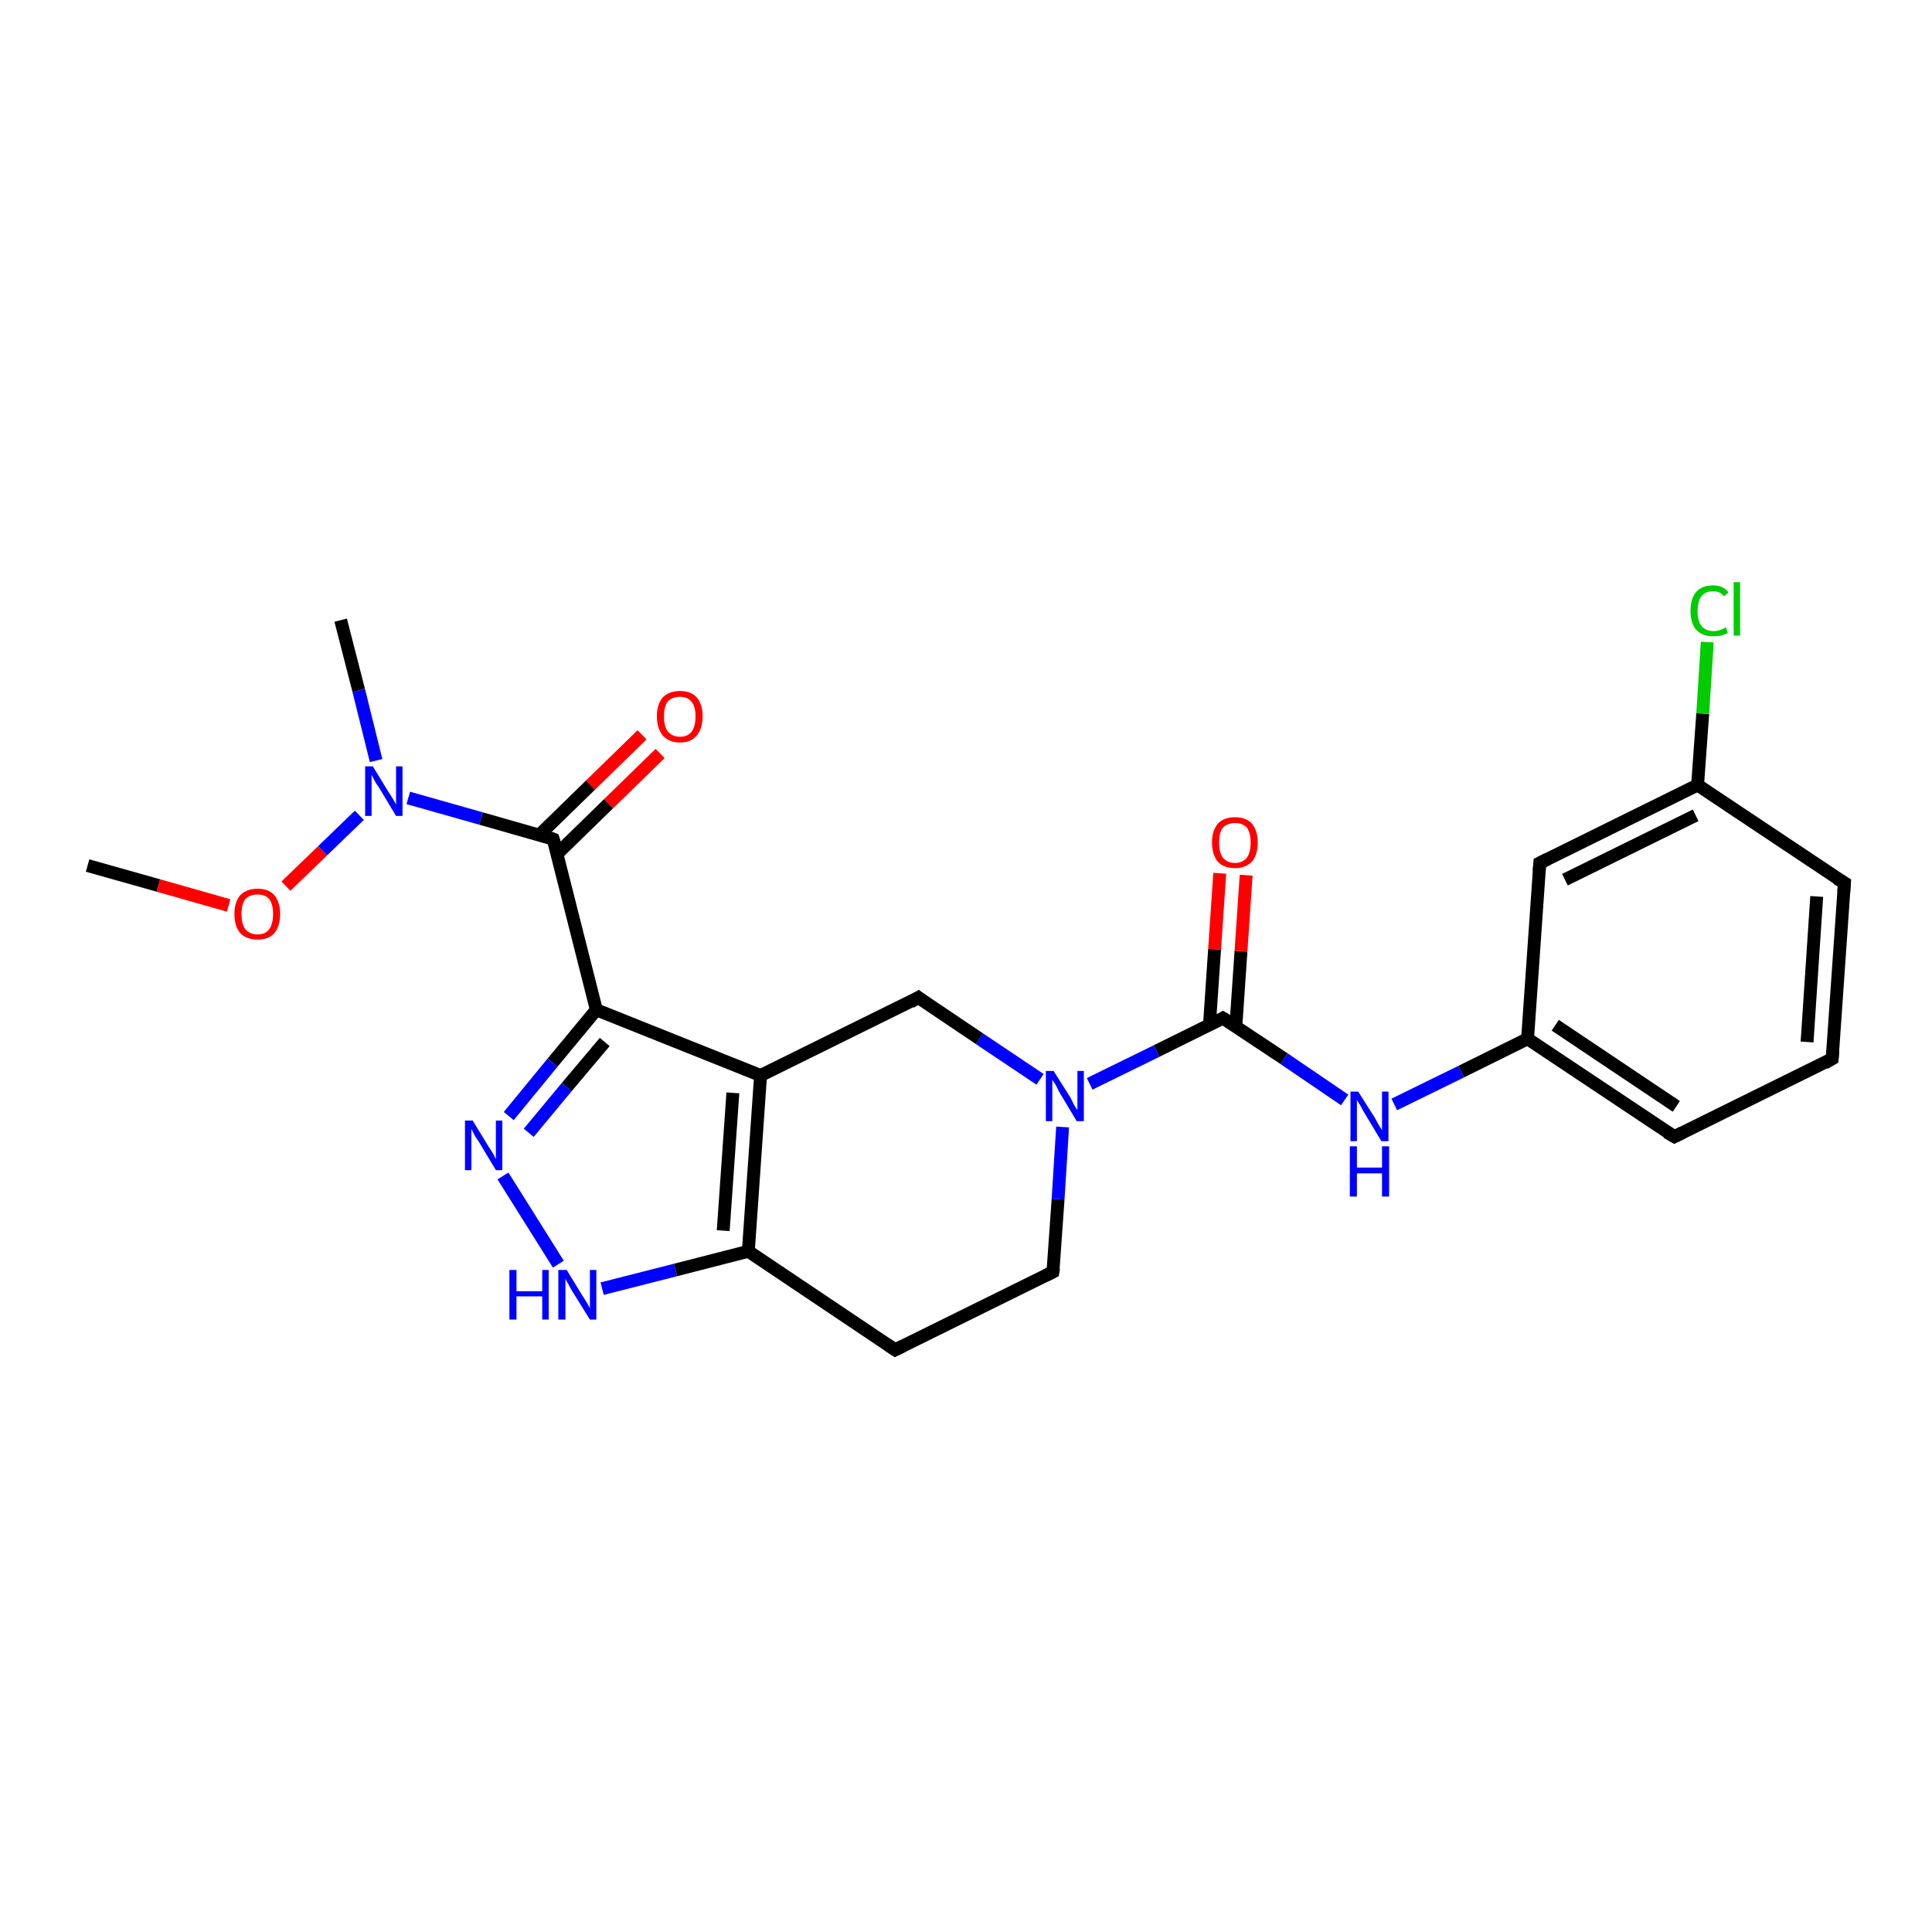 <?xml version='1.0' encoding='iso-8859-1'?>
<svg version='1.1' baseProfile='full'
              xmlns='http://www.w3.org/2000/svg'
                      xmlns:rdkit='http://www.rdkit.org/xml'
                      xmlns:xlink='http://www.w3.org/1999/xlink'
                  xml:space='preserve'
width='300px' height='300px' viewBox='0 0 300 300'>
<!-- END OF HEADER -->
<rect style='opacity:1.0;fill:#FFFFFF;stroke:none' width='300.0' height='300.0' x='0.0' y='0.0'> </rect>
<path class='bond-0 atom-0 atom-1' d='M 13.6,134.4 L 24.6,137.5' style='fill:none;fill-rule:evenodd;stroke:#000000;stroke-width:2.0px;stroke-linecap:butt;stroke-linejoin:miter;stroke-opacity:1' />
<path class='bond-0 atom-0 atom-1' d='M 24.6,137.5 L 35.5,140.6' style='fill:none;fill-rule:evenodd;stroke:#FF0000;stroke-width:2.0px;stroke-linecap:butt;stroke-linejoin:miter;stroke-opacity:1' />
<path class='bond-1 atom-1 atom-2' d='M 44.4,137.6 L 50.1,132.1' style='fill:none;fill-rule:evenodd;stroke:#FF0000;stroke-width:2.0px;stroke-linecap:butt;stroke-linejoin:miter;stroke-opacity:1' />
<path class='bond-1 atom-1 atom-2' d='M 50.1,132.1 L 55.8,126.6' style='fill:none;fill-rule:evenodd;stroke:#0000FF;stroke-width:2.0px;stroke-linecap:butt;stroke-linejoin:miter;stroke-opacity:1' />
<path class='bond-2 atom-2 atom-3' d='M 58.4,118.1 L 55.7,107.2' style='fill:none;fill-rule:evenodd;stroke:#0000FF;stroke-width:2.0px;stroke-linecap:butt;stroke-linejoin:miter;stroke-opacity:1' />
<path class='bond-2 atom-2 atom-3' d='M 55.7,107.2 L 52.9,96.3' style='fill:none;fill-rule:evenodd;stroke:#000000;stroke-width:2.0px;stroke-linecap:butt;stroke-linejoin:miter;stroke-opacity:1' />
<path class='bond-3 atom-2 atom-4' d='M 63.4,123.9 L 74.7,127.1' style='fill:none;fill-rule:evenodd;stroke:#0000FF;stroke-width:2.0px;stroke-linecap:butt;stroke-linejoin:miter;stroke-opacity:1' />
<path class='bond-3 atom-2 atom-4' d='M 74.7,127.1 L 85.9,130.3' style='fill:none;fill-rule:evenodd;stroke:#000000;stroke-width:2.0px;stroke-linecap:butt;stroke-linejoin:miter;stroke-opacity:1' />
<path class='bond-4 atom-4 atom-5' d='M 86.5,132.6 L 94.5,124.8' style='fill:none;fill-rule:evenodd;stroke:#000000;stroke-width:2.0px;stroke-linecap:butt;stroke-linejoin:miter;stroke-opacity:1' />
<path class='bond-4 atom-4 atom-5' d='M 94.5,124.8 L 102.5,117.0' style='fill:none;fill-rule:evenodd;stroke:#FF0000;stroke-width:2.0px;stroke-linecap:butt;stroke-linejoin:miter;stroke-opacity:1' />
<path class='bond-4 atom-4 atom-5' d='M 83.7,129.7 L 91.7,121.9' style='fill:none;fill-rule:evenodd;stroke:#000000;stroke-width:2.0px;stroke-linecap:butt;stroke-linejoin:miter;stroke-opacity:1' />
<path class='bond-4 atom-4 atom-5' d='M 91.7,121.9 L 99.7,114.1' style='fill:none;fill-rule:evenodd;stroke:#FF0000;stroke-width:2.0px;stroke-linecap:butt;stroke-linejoin:miter;stroke-opacity:1' />
<path class='bond-5 atom-4 atom-6' d='M 85.9,130.3 L 92.6,156.8' style='fill:none;fill-rule:evenodd;stroke:#000000;stroke-width:2.0px;stroke-linecap:butt;stroke-linejoin:miter;stroke-opacity:1' />
<path class='bond-6 atom-6 atom-7' d='M 92.6,156.8 L 85.8,165.0' style='fill:none;fill-rule:evenodd;stroke:#000000;stroke-width:2.0px;stroke-linecap:butt;stroke-linejoin:miter;stroke-opacity:1' />
<path class='bond-6 atom-6 atom-7' d='M 85.8,165.0 L 79.0,173.3' style='fill:none;fill-rule:evenodd;stroke:#0000FF;stroke-width:2.0px;stroke-linecap:butt;stroke-linejoin:miter;stroke-opacity:1' />
<path class='bond-6 atom-6 atom-7' d='M 93.9,161.8 L 88.0,168.8' style='fill:none;fill-rule:evenodd;stroke:#000000;stroke-width:2.0px;stroke-linecap:butt;stroke-linejoin:miter;stroke-opacity:1' />
<path class='bond-6 atom-6 atom-7' d='M 88.0,168.8 L 82.1,175.9' style='fill:none;fill-rule:evenodd;stroke:#0000FF;stroke-width:2.0px;stroke-linecap:butt;stroke-linejoin:miter;stroke-opacity:1' />
<path class='bond-7 atom-7 atom-8' d='M 78.1,182.6 L 86.7,196.3' style='fill:none;fill-rule:evenodd;stroke:#0000FF;stroke-width:2.0px;stroke-linecap:butt;stroke-linejoin:miter;stroke-opacity:1' />
<path class='bond-8 atom-8 atom-9' d='M 93.5,200.1 L 104.9,197.2' style='fill:none;fill-rule:evenodd;stroke:#0000FF;stroke-width:2.0px;stroke-linecap:butt;stroke-linejoin:miter;stroke-opacity:1' />
<path class='bond-8 atom-8 atom-9' d='M 104.9,197.2 L 116.2,194.3' style='fill:none;fill-rule:evenodd;stroke:#000000;stroke-width:2.0px;stroke-linecap:butt;stroke-linejoin:miter;stroke-opacity:1' />
<path class='bond-9 atom-9 atom-10' d='M 116.2,194.3 L 139.0,209.6' style='fill:none;fill-rule:evenodd;stroke:#000000;stroke-width:2.0px;stroke-linecap:butt;stroke-linejoin:miter;stroke-opacity:1' />
<path class='bond-10 atom-10 atom-11' d='M 139.0,209.6 L 163.5,197.5' style='fill:none;fill-rule:evenodd;stroke:#000000;stroke-width:2.0px;stroke-linecap:butt;stroke-linejoin:miter;stroke-opacity:1' />
<path class='bond-11 atom-11 atom-12' d='M 163.5,197.5 L 164.3,186.2' style='fill:none;fill-rule:evenodd;stroke:#000000;stroke-width:2.0px;stroke-linecap:butt;stroke-linejoin:miter;stroke-opacity:1' />
<path class='bond-11 atom-11 atom-12' d='M 164.3,186.2 L 165.0,175.0' style='fill:none;fill-rule:evenodd;stroke:#0000FF;stroke-width:2.0px;stroke-linecap:butt;stroke-linejoin:miter;stroke-opacity:1' />
<path class='bond-12 atom-12 atom-13' d='M 161.5,167.6 L 152.1,161.3' style='fill:none;fill-rule:evenodd;stroke:#0000FF;stroke-width:2.0px;stroke-linecap:butt;stroke-linejoin:miter;stroke-opacity:1' />
<path class='bond-12 atom-12 atom-13' d='M 152.1,161.3 L 142.6,154.9' style='fill:none;fill-rule:evenodd;stroke:#000000;stroke-width:2.0px;stroke-linecap:butt;stroke-linejoin:miter;stroke-opacity:1' />
<path class='bond-13 atom-13 atom-14' d='M 142.6,154.9 L 118.1,167.0' style='fill:none;fill-rule:evenodd;stroke:#000000;stroke-width:2.0px;stroke-linecap:butt;stroke-linejoin:miter;stroke-opacity:1' />
<path class='bond-14 atom-12 atom-15' d='M 169.2,168.3 L 179.6,163.2' style='fill:none;fill-rule:evenodd;stroke:#0000FF;stroke-width:2.0px;stroke-linecap:butt;stroke-linejoin:miter;stroke-opacity:1' />
<path class='bond-14 atom-12 atom-15' d='M 179.6,163.2 L 189.9,158.1' style='fill:none;fill-rule:evenodd;stroke:#000000;stroke-width:2.0px;stroke-linecap:butt;stroke-linejoin:miter;stroke-opacity:1' />
<path class='bond-15 atom-15 atom-16' d='M 191.9,159.4 L 192.7,147.7' style='fill:none;fill-rule:evenodd;stroke:#000000;stroke-width:2.0px;stroke-linecap:butt;stroke-linejoin:miter;stroke-opacity:1' />
<path class='bond-15 atom-15 atom-16' d='M 192.7,147.7 L 193.5,135.9' style='fill:none;fill-rule:evenodd;stroke:#FF0000;stroke-width:2.0px;stroke-linecap:butt;stroke-linejoin:miter;stroke-opacity:1' />
<path class='bond-15 atom-15 atom-16' d='M 187.8,159.2 L 188.6,147.4' style='fill:none;fill-rule:evenodd;stroke:#000000;stroke-width:2.0px;stroke-linecap:butt;stroke-linejoin:miter;stroke-opacity:1' />
<path class='bond-15 atom-15 atom-16' d='M 188.6,147.4 L 189.4,135.6' style='fill:none;fill-rule:evenodd;stroke:#FF0000;stroke-width:2.0px;stroke-linecap:butt;stroke-linejoin:miter;stroke-opacity:1' />
<path class='bond-16 atom-15 atom-17' d='M 189.9,158.1 L 199.4,164.4' style='fill:none;fill-rule:evenodd;stroke:#000000;stroke-width:2.0px;stroke-linecap:butt;stroke-linejoin:miter;stroke-opacity:1' />
<path class='bond-16 atom-15 atom-17' d='M 199.4,164.4 L 208.8,170.8' style='fill:none;fill-rule:evenodd;stroke:#0000FF;stroke-width:2.0px;stroke-linecap:butt;stroke-linejoin:miter;stroke-opacity:1' />
<path class='bond-17 atom-17 atom-18' d='M 216.5,171.5 L 226.9,166.4' style='fill:none;fill-rule:evenodd;stroke:#0000FF;stroke-width:2.0px;stroke-linecap:butt;stroke-linejoin:miter;stroke-opacity:1' />
<path class='bond-17 atom-17 atom-18' d='M 226.9,166.4 L 237.2,161.3' style='fill:none;fill-rule:evenodd;stroke:#000000;stroke-width:2.0px;stroke-linecap:butt;stroke-linejoin:miter;stroke-opacity:1' />
<path class='bond-18 atom-18 atom-19' d='M 237.2,161.3 L 260.0,176.5' style='fill:none;fill-rule:evenodd;stroke:#000000;stroke-width:2.0px;stroke-linecap:butt;stroke-linejoin:miter;stroke-opacity:1' />
<path class='bond-18 atom-18 atom-19' d='M 241.5,159.2 L 260.3,171.8' style='fill:none;fill-rule:evenodd;stroke:#000000;stroke-width:2.0px;stroke-linecap:butt;stroke-linejoin:miter;stroke-opacity:1' />
<path class='bond-19 atom-19 atom-20' d='M 260.0,176.5 L 284.5,164.4' style='fill:none;fill-rule:evenodd;stroke:#000000;stroke-width:2.0px;stroke-linecap:butt;stroke-linejoin:miter;stroke-opacity:1' />
<path class='bond-20 atom-20 atom-21' d='M 284.5,164.4 L 286.4,137.1' style='fill:none;fill-rule:evenodd;stroke:#000000;stroke-width:2.0px;stroke-linecap:butt;stroke-linejoin:miter;stroke-opacity:1' />
<path class='bond-20 atom-20 atom-21' d='M 280.6,161.8 L 282.1,139.2' style='fill:none;fill-rule:evenodd;stroke:#000000;stroke-width:2.0px;stroke-linecap:butt;stroke-linejoin:miter;stroke-opacity:1' />
<path class='bond-21 atom-21 atom-22' d='M 286.4,137.1 L 263.6,121.9' style='fill:none;fill-rule:evenodd;stroke:#000000;stroke-width:2.0px;stroke-linecap:butt;stroke-linejoin:miter;stroke-opacity:1' />
<path class='bond-22 atom-22 atom-23' d='M 263.6,121.9 L 264.4,110.8' style='fill:none;fill-rule:evenodd;stroke:#000000;stroke-width:2.0px;stroke-linecap:butt;stroke-linejoin:miter;stroke-opacity:1' />
<path class='bond-22 atom-22 atom-23' d='M 264.4,110.8 L 265.1,99.7' style='fill:none;fill-rule:evenodd;stroke:#00CC00;stroke-width:2.0px;stroke-linecap:butt;stroke-linejoin:miter;stroke-opacity:1' />
<path class='bond-23 atom-22 atom-24' d='M 263.6,121.9 L 239.1,134.0' style='fill:none;fill-rule:evenodd;stroke:#000000;stroke-width:2.0px;stroke-linecap:butt;stroke-linejoin:miter;stroke-opacity:1' />
<path class='bond-23 atom-22 atom-24' d='M 263.3,126.6 L 243.0,136.6' style='fill:none;fill-rule:evenodd;stroke:#000000;stroke-width:2.0px;stroke-linecap:butt;stroke-linejoin:miter;stroke-opacity:1' />
<path class='bond-24 atom-14 atom-6' d='M 118.1,167.0 L 92.6,156.8' style='fill:none;fill-rule:evenodd;stroke:#000000;stroke-width:2.0px;stroke-linecap:butt;stroke-linejoin:miter;stroke-opacity:1' />
<path class='bond-25 atom-24 atom-18' d='M 239.1,134.0 L 237.2,161.3' style='fill:none;fill-rule:evenodd;stroke:#000000;stroke-width:2.0px;stroke-linecap:butt;stroke-linejoin:miter;stroke-opacity:1' />
<path class='bond-26 atom-14 atom-9' d='M 118.1,167.0 L 116.2,194.3' style='fill:none;fill-rule:evenodd;stroke:#000000;stroke-width:2.0px;stroke-linecap:butt;stroke-linejoin:miter;stroke-opacity:1' />
<path class='bond-26 atom-14 atom-9' d='M 113.8,169.7 L 112.3,191.1' style='fill:none;fill-rule:evenodd;stroke:#000000;stroke-width:2.0px;stroke-linecap:butt;stroke-linejoin:miter;stroke-opacity:1' />
<path d='M 85.4,130.1 L 85.9,130.3 L 86.3,131.6' style='fill:none;stroke:#000000;stroke-width:2.0px;stroke-linecap:butt;stroke-linejoin:miter;stroke-opacity:1;' />
<path d='M 137.8,208.8 L 139.0,209.6 L 140.2,209.0' style='fill:none;stroke:#000000;stroke-width:2.0px;stroke-linecap:butt;stroke-linejoin:miter;stroke-opacity:1;' />
<path d='M 162.3,198.1 L 163.5,197.5 L 163.6,196.9' style='fill:none;stroke:#000000;stroke-width:2.0px;stroke-linecap:butt;stroke-linejoin:miter;stroke-opacity:1;' />
<path d='M 143.1,155.3 L 142.6,154.9 L 141.4,155.6' style='fill:none;stroke:#000000;stroke-width:2.0px;stroke-linecap:butt;stroke-linejoin:miter;stroke-opacity:1;' />
<path d='M 189.4,158.4 L 189.9,158.1 L 190.4,158.4' style='fill:none;stroke:#000000;stroke-width:2.0px;stroke-linecap:butt;stroke-linejoin:miter;stroke-opacity:1;' />
<path d='M 258.8,175.8 L 260.0,176.5 L 261.2,175.9' style='fill:none;stroke:#000000;stroke-width:2.0px;stroke-linecap:butt;stroke-linejoin:miter;stroke-opacity:1;' />
<path d='M 283.3,165.1 L 284.5,164.4 L 284.6,163.1' style='fill:none;stroke:#000000;stroke-width:2.0px;stroke-linecap:butt;stroke-linejoin:miter;stroke-opacity:1;' />
<path d='M 286.3,138.5 L 286.4,137.1 L 285.2,136.4' style='fill:none;stroke:#000000;stroke-width:2.0px;stroke-linecap:butt;stroke-linejoin:miter;stroke-opacity:1;' />
<path d='M 240.3,133.4 L 239.1,134.0 L 239.0,135.3' style='fill:none;stroke:#000000;stroke-width:2.0px;stroke-linecap:butt;stroke-linejoin:miter;stroke-opacity:1;' />
<path class='atom-1' d='M 36.4 141.9
Q 36.4 140.1, 37.3 139.0
Q 38.3 138.0, 40.0 138.0
Q 41.7 138.0, 42.6 139.0
Q 43.5 140.1, 43.5 141.9
Q 43.5 143.8, 42.6 144.9
Q 41.7 145.9, 40.0 145.9
Q 38.3 145.9, 37.3 144.9
Q 36.4 143.8, 36.4 141.9
M 40.0 145.1
Q 41.2 145.1, 41.8 144.3
Q 42.4 143.5, 42.4 141.9
Q 42.4 140.4, 41.8 139.6
Q 41.2 138.9, 40.0 138.9
Q 38.8 138.9, 38.1 139.6
Q 37.5 140.4, 37.5 141.9
Q 37.5 143.5, 38.1 144.3
Q 38.8 145.1, 40.0 145.1
' fill='#FF0000'/>
<path class='atom-2' d='M 57.9 119.0
L 60.4 123.1
Q 60.7 123.5, 61.1 124.2
Q 61.5 124.9, 61.5 125.0
L 61.5 119.0
L 62.5 119.0
L 62.5 126.7
L 61.5 126.7
L 58.8 122.2
Q 58.4 121.7, 58.1 121.1
Q 57.8 120.5, 57.7 120.3
L 57.7 126.7
L 56.7 126.7
L 56.7 119.0
L 57.9 119.0
' fill='#0000FF'/>
<path class='atom-5' d='M 102.0 111.2
Q 102.0 109.4, 102.9 108.3
Q 103.9 107.3, 105.6 107.3
Q 107.3 107.3, 108.2 108.3
Q 109.1 109.4, 109.1 111.2
Q 109.1 113.1, 108.2 114.2
Q 107.3 115.3, 105.6 115.3
Q 103.9 115.3, 102.9 114.2
Q 102.0 113.1, 102.0 111.2
M 105.6 114.4
Q 106.8 114.4, 107.4 113.6
Q 108.0 112.8, 108.0 111.2
Q 108.0 109.7, 107.4 109.0
Q 106.8 108.2, 105.6 108.2
Q 104.4 108.2, 103.7 108.9
Q 103.1 109.7, 103.1 111.2
Q 103.1 112.8, 103.7 113.6
Q 104.4 114.4, 105.6 114.4
' fill='#FF0000'/>
<path class='atom-7' d='M 73.4 174.0
L 75.9 178.1
Q 76.2 178.5, 76.6 179.2
Q 77.0 180.0, 77.0 180.0
L 77.0 174.0
L 78.0 174.0
L 78.0 181.7
L 77.0 181.7
L 74.3 177.2
Q 73.9 176.7, 73.6 176.1
Q 73.3 175.5, 73.2 175.3
L 73.2 181.7
L 72.2 181.7
L 72.2 174.0
L 73.4 174.0
' fill='#0000FF'/>
<path class='atom-8' d='M 79.1 197.2
L 80.2 197.2
L 80.2 200.5
L 84.2 200.5
L 84.2 197.2
L 85.2 197.2
L 85.2 204.9
L 84.2 204.9
L 84.2 201.3
L 80.2 201.3
L 80.2 204.9
L 79.1 204.9
L 79.1 197.2
' fill='#0000FF'/>
<path class='atom-8' d='M 88.0 197.2
L 90.5 201.3
Q 90.8 201.7, 91.2 202.4
Q 91.6 203.1, 91.6 203.2
L 91.6 197.2
L 92.6 197.2
L 92.6 204.9
L 91.6 204.9
L 88.8 200.4
Q 88.5 199.9, 88.2 199.3
Q 87.8 198.7, 87.8 198.5
L 87.8 204.9
L 86.7 204.9
L 86.7 197.2
L 88.0 197.2
' fill='#0000FF'/>
<path class='atom-12' d='M 163.6 166.3
L 166.2 170.4
Q 166.4 170.8, 166.8 171.6
Q 167.2 172.3, 167.3 172.3
L 167.3 166.3
L 168.3 166.3
L 168.3 174.1
L 167.2 174.1
L 164.5 169.6
Q 164.2 169.0, 163.9 168.4
Q 163.5 167.8, 163.4 167.7
L 163.4 174.1
L 162.4 174.1
L 162.4 166.3
L 163.6 166.3
' fill='#0000FF'/>
<path class='atom-16' d='M 188.2 130.8
Q 188.2 129.0, 189.1 127.9
Q 190.0 126.9, 191.8 126.9
Q 193.5 126.9, 194.4 127.9
Q 195.3 129.0, 195.3 130.8
Q 195.3 132.7, 194.4 133.8
Q 193.4 134.8, 191.8 134.8
Q 190.0 134.8, 189.1 133.8
Q 188.2 132.7, 188.2 130.8
M 191.8 134.0
Q 192.9 134.0, 193.6 133.2
Q 194.2 132.4, 194.2 130.8
Q 194.2 129.3, 193.6 128.5
Q 192.9 127.8, 191.8 127.8
Q 190.6 127.8, 189.9 128.5
Q 189.3 129.3, 189.3 130.8
Q 189.3 132.4, 189.9 133.2
Q 190.6 134.0, 191.8 134.0
' fill='#FF0000'/>
<path class='atom-17' d='M 210.9 169.5
L 213.5 173.6
Q 213.7 174.0, 214.1 174.7
Q 214.6 175.5, 214.6 175.5
L 214.6 169.5
L 215.6 169.5
L 215.6 177.2
L 214.5 177.2
L 211.8 172.7
Q 211.5 172.2, 211.2 171.6
Q 210.8 171.0, 210.7 170.8
L 210.7 177.2
L 209.7 177.2
L 209.7 169.5
L 210.9 169.5
' fill='#0000FF'/>
<path class='atom-17' d='M 209.6 178.0
L 210.7 178.0
L 210.7 181.3
L 214.6 181.3
L 214.6 178.0
L 215.7 178.0
L 215.7 185.8
L 214.6 185.8
L 214.6 182.2
L 210.7 182.2
L 210.7 185.8
L 209.6 185.8
L 209.6 178.0
' fill='#0000FF'/>
<path class='atom-23' d='M 262.5 94.9
Q 262.5 92.9, 263.4 91.9
Q 264.3 90.9, 266.0 90.9
Q 267.6 90.9, 268.4 92.0
L 267.7 92.6
Q 267.1 91.8, 266.0 91.8
Q 264.8 91.8, 264.2 92.6
Q 263.6 93.4, 263.6 94.9
Q 263.6 96.4, 264.2 97.2
Q 264.9 98.0, 266.1 98.0
Q 267.0 98.0, 268.0 97.4
L 268.3 98.3
Q 267.9 98.5, 267.2 98.7
Q 266.6 98.8, 266.0 98.8
Q 264.3 98.8, 263.4 97.8
Q 262.5 96.8, 262.5 94.9
' fill='#00CC00'/>
<path class='atom-23' d='M 269.2 90.4
L 270.2 90.4
L 270.2 98.7
L 269.2 98.7
L 269.2 90.4
' fill='#00CC00'/>
</svg>
